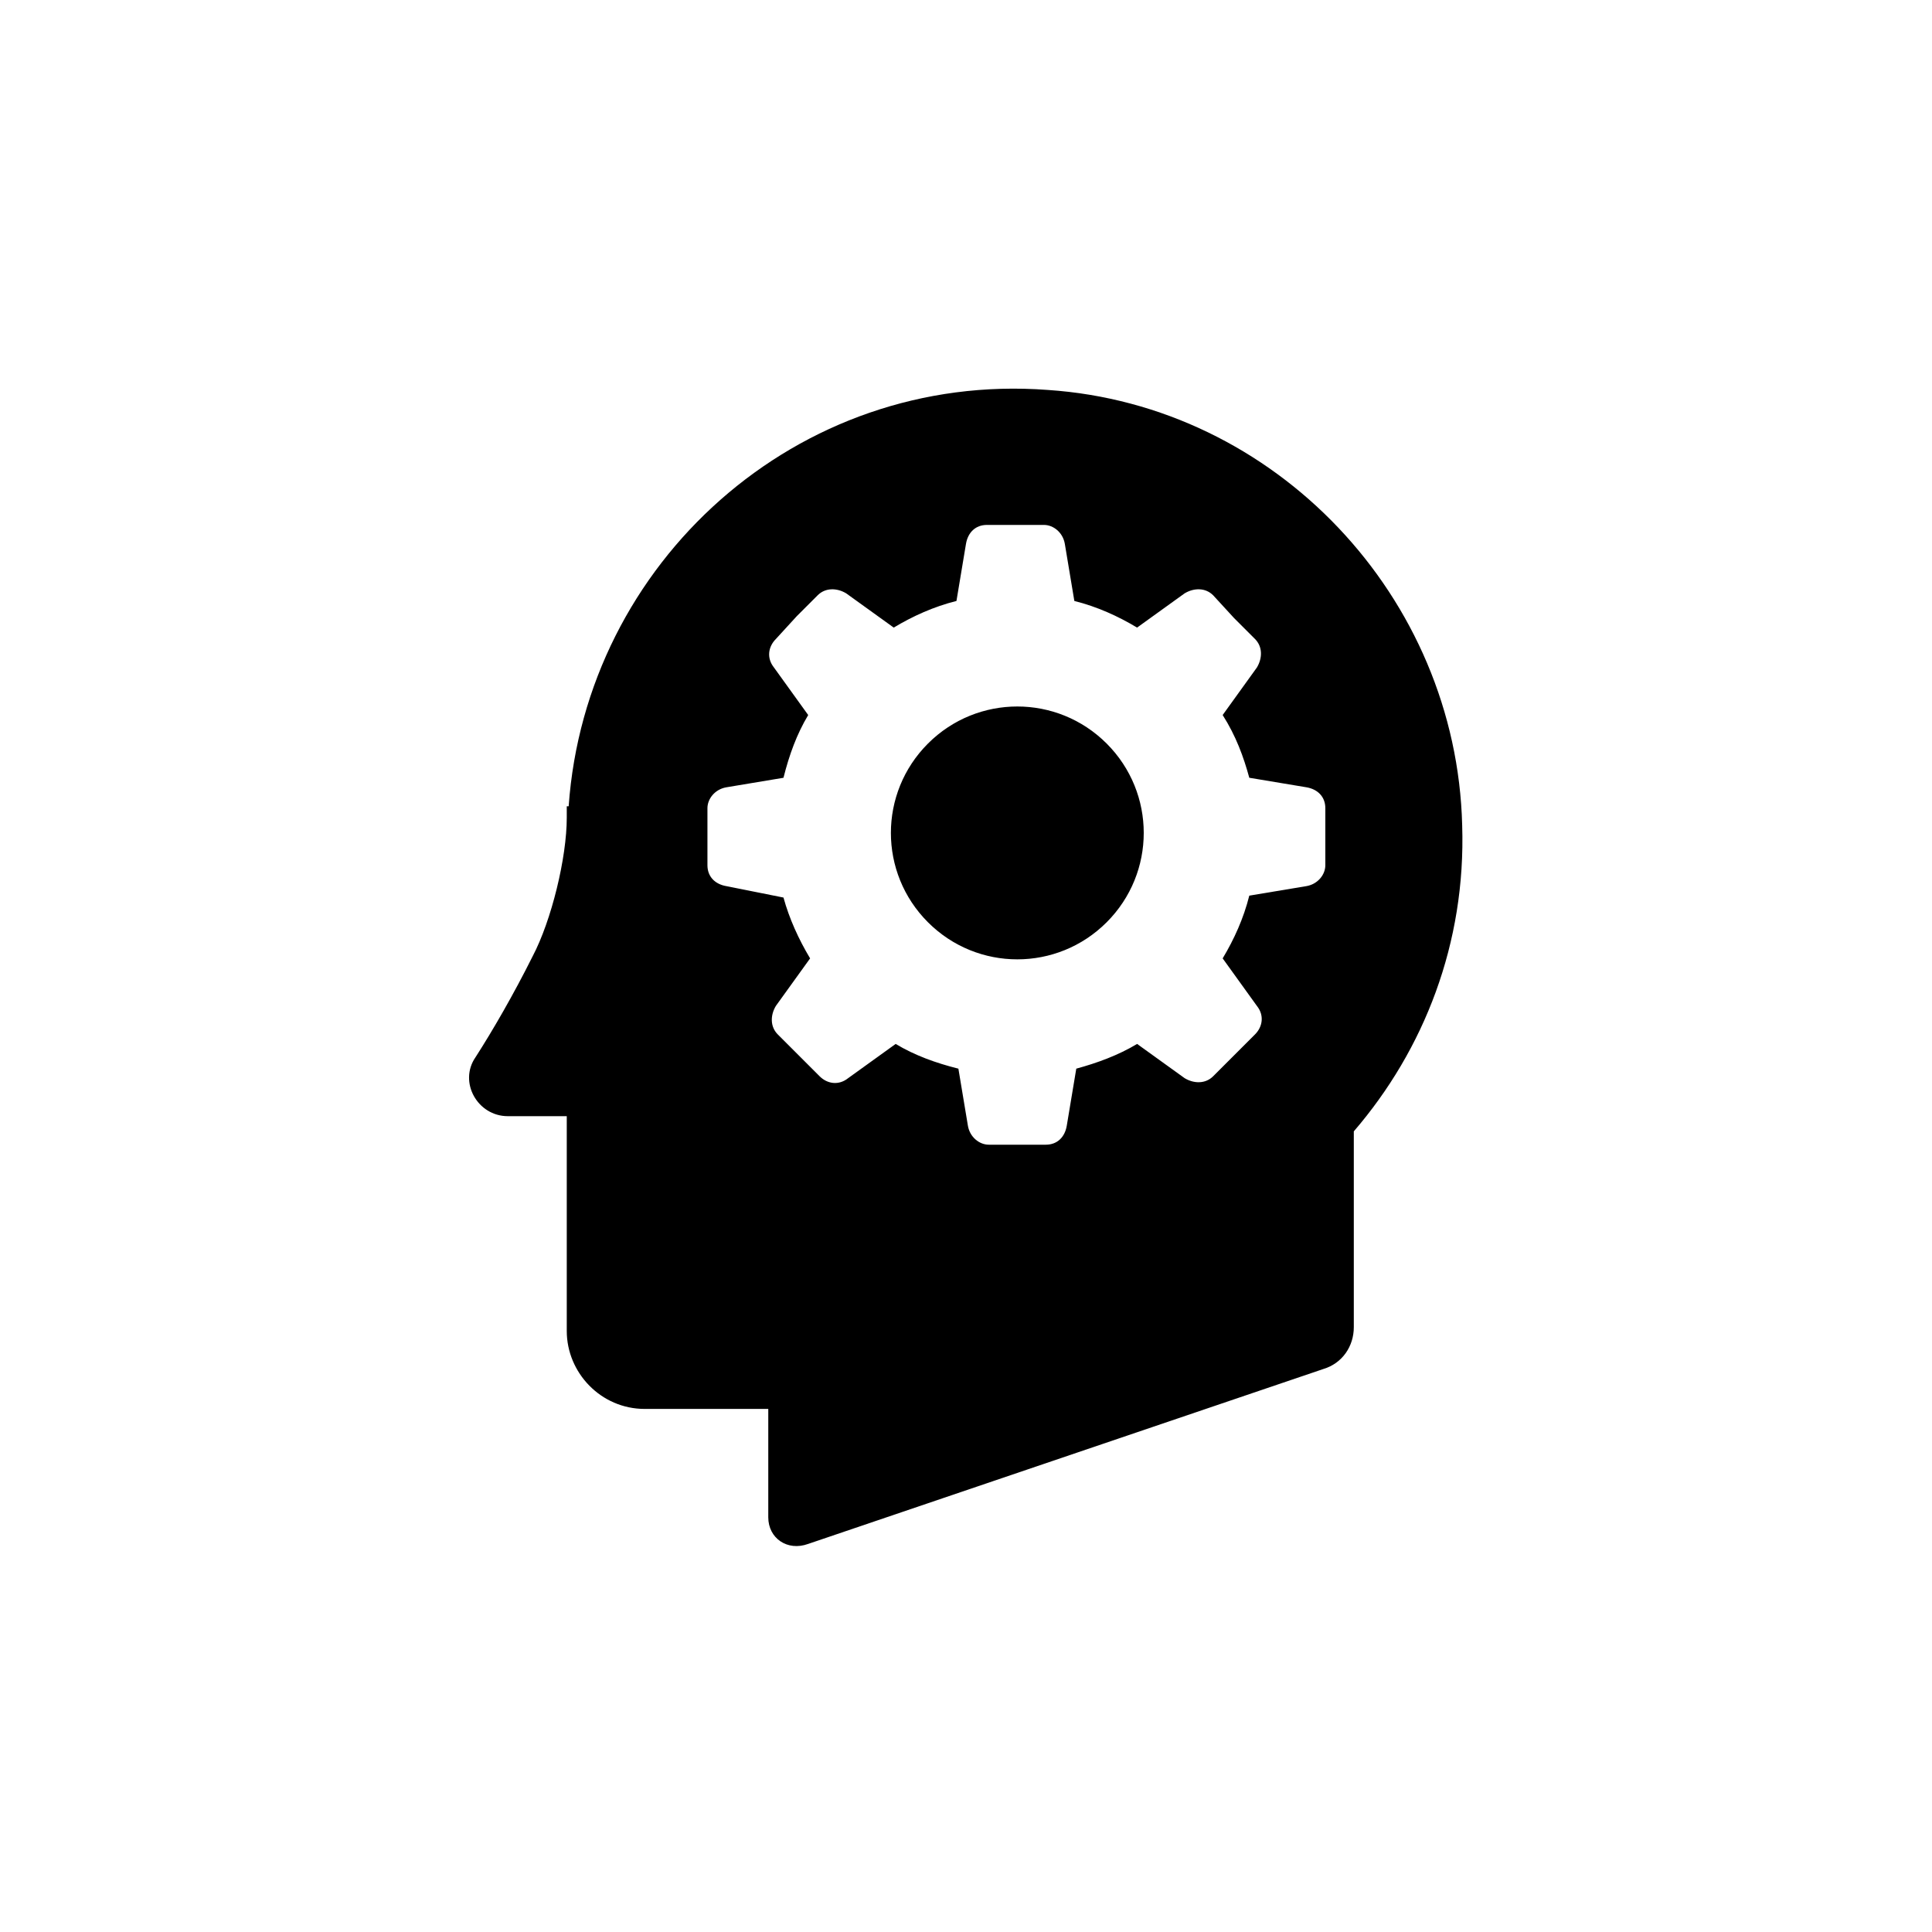 <?xml version="1.0" encoding="UTF-8"?>
<!-- Uploaded to: SVG Repo, www.svgrepo.com, Generator: SVG Repo Mixer Tools -->
<svg fill="#000000" width="800px" height="800px" version="1.1" viewBox="144 144 512 512" xmlns="http://www.w3.org/2000/svg">
 <path d="m389.92 388.41c-13.098-13.098-13.098-34.258 0-47.359 13.098-13.098 34.258-13.098 47.359 0 13.098 13.098 13.098 34.258 0 47.359-13.102 13.102-34.262 13.102-47.359 0zm-42.32 157.69v-28.719h-32.746c-11.586 0-20.656-9.574-20.656-20.656v-56.926h-15.617c-8.062 0-13.098-9.07-8.566-15.617 4.535-7.055 10.078-16.625 15.113-26.703 5.039-9.574 9.07-26.199 9.07-36.777v-3.023h0.504c4.535-64.488 60.457-115.37 126.96-110.34 60.457 4.031 108.32 54.914 109.83 115.37 1.008 31.234-10.078 59.449-28.719 81.113v51.895c0 5.039-3.023 9.574-8.062 11.082l-136.53 46.352c-5.543 2.016-10.582-1.512-10.582-7.055zm4.031-164.24c1.512 5.543 4.031 11.082 7.055 16.121l-9.07 12.594c-1.512 2.519-1.512 5.543 0.504 7.559l11.086 11.086c2.016 2.016 5.039 2.519 7.559 0.504l12.594-9.07c5.039 3.023 10.578 5.039 16.625 6.551l2.519 15.113c0.504 3.023 3.023 5.039 5.543 5.039h15.117c3.023 0 5.039-2.016 5.543-5.039l2.519-15.113c5.543-1.512 11.082-3.527 16.121-6.551l12.594 9.07c2.519 1.512 5.543 1.512 7.559-0.504l11.086-11.086c2.016-2.016 2.519-5.039 0.504-7.559l-9.07-12.594c3.023-5.039 5.543-10.578 7.055-16.625l15.113-2.519c3.023-0.504 5.039-3.023 5.039-5.543v-15.117c0-3.023-2.016-5.039-5.039-5.543l-15.113-2.519c-1.512-5.543-3.527-11.082-7.055-16.625l9.07-12.594c1.512-2.519 1.512-5.543-0.504-7.559l-5.543-5.543-5.551-6.043c-2.016-2.016-5.039-2.016-7.559-0.504l-12.594 9.07c-5.039-3.023-10.578-5.543-16.625-7.055l-2.519-15.113c-0.504-3.023-3.023-5.039-5.543-5.039h-15.117c-3.023 0-5.039 2.016-5.543 5.039l-2.519 15.113c-6.047 1.512-11.586 4.031-16.625 7.055l-12.594-9.07c-2.519-1.512-5.543-1.512-7.559 0.504l-5.543 5.543-5.535 6.047c-2.016 2.016-2.519 5.039-0.504 7.559l9.07 12.594c-3.023 5.039-5.039 10.578-6.551 16.625l-15.113 2.519c-3.023 0.504-5.039 3.023-5.039 5.543v15.117c0 3.023 2.016 5.039 5.039 5.543z"/>
</svg>
